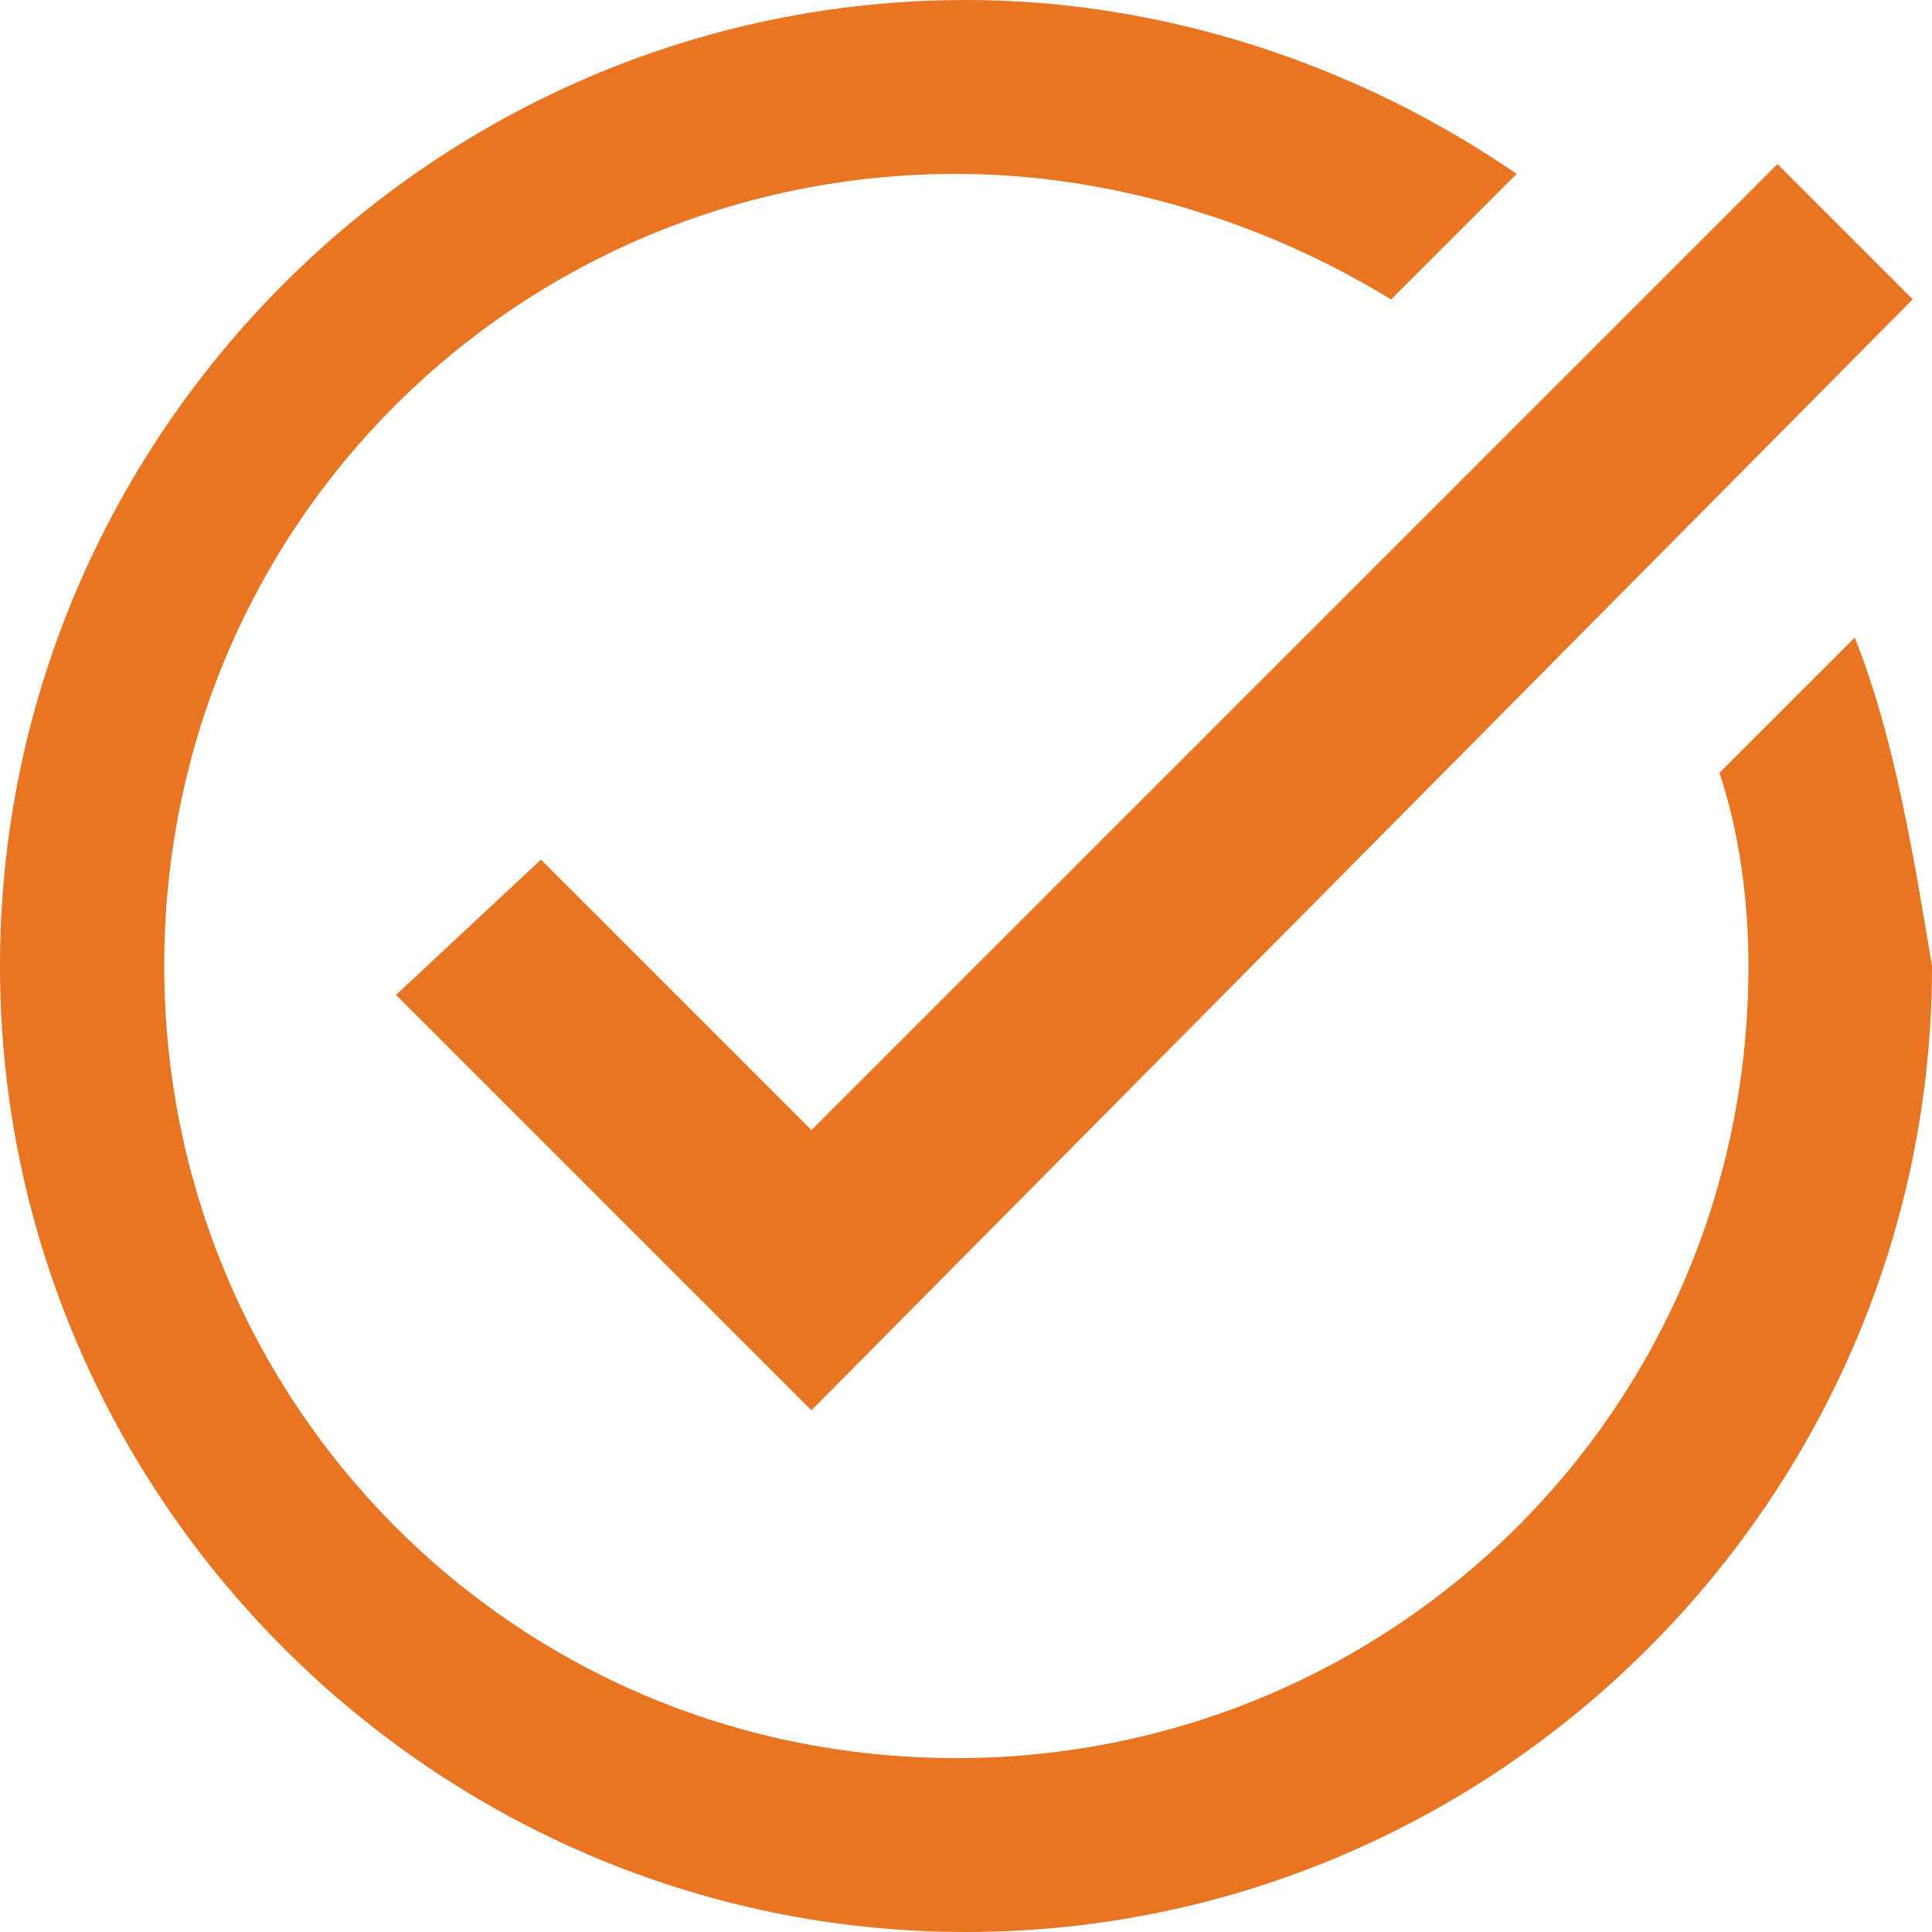 <svg width="24" height="24" viewBox="0 0 24 24" fill="none" xmlns="http://www.w3.org/2000/svg">
<path d="M23.76 3.719L10.08 17.519L4.92 12.359L6.72 10.679L10.08 14.039L22.08 2.039L23.76 3.719Z" fill="#E97522"/>
<path d="M23.04 7.92L21.36 9.6C21.6 10.32 21.72 11.16 21.72 12C21.72 17.52 17.28 21.84 11.88 21.84C6.36 21.84 2.04 17.4 2.04 12C2.04 6.48 6.48 2.16 11.88 2.16C13.8 2.16 15.72 2.76 17.28 3.72L18.84 2.16C16.92 0.84 14.52 0 12 0C5.4 0 0 5.4 0 12C0 18.6 5.4 24 12 24C18.6 24 24 18.6 24 12C23.76 10.56 23.52 9.12 23.04 7.92Z" fill="#E97522"/>
</svg>
